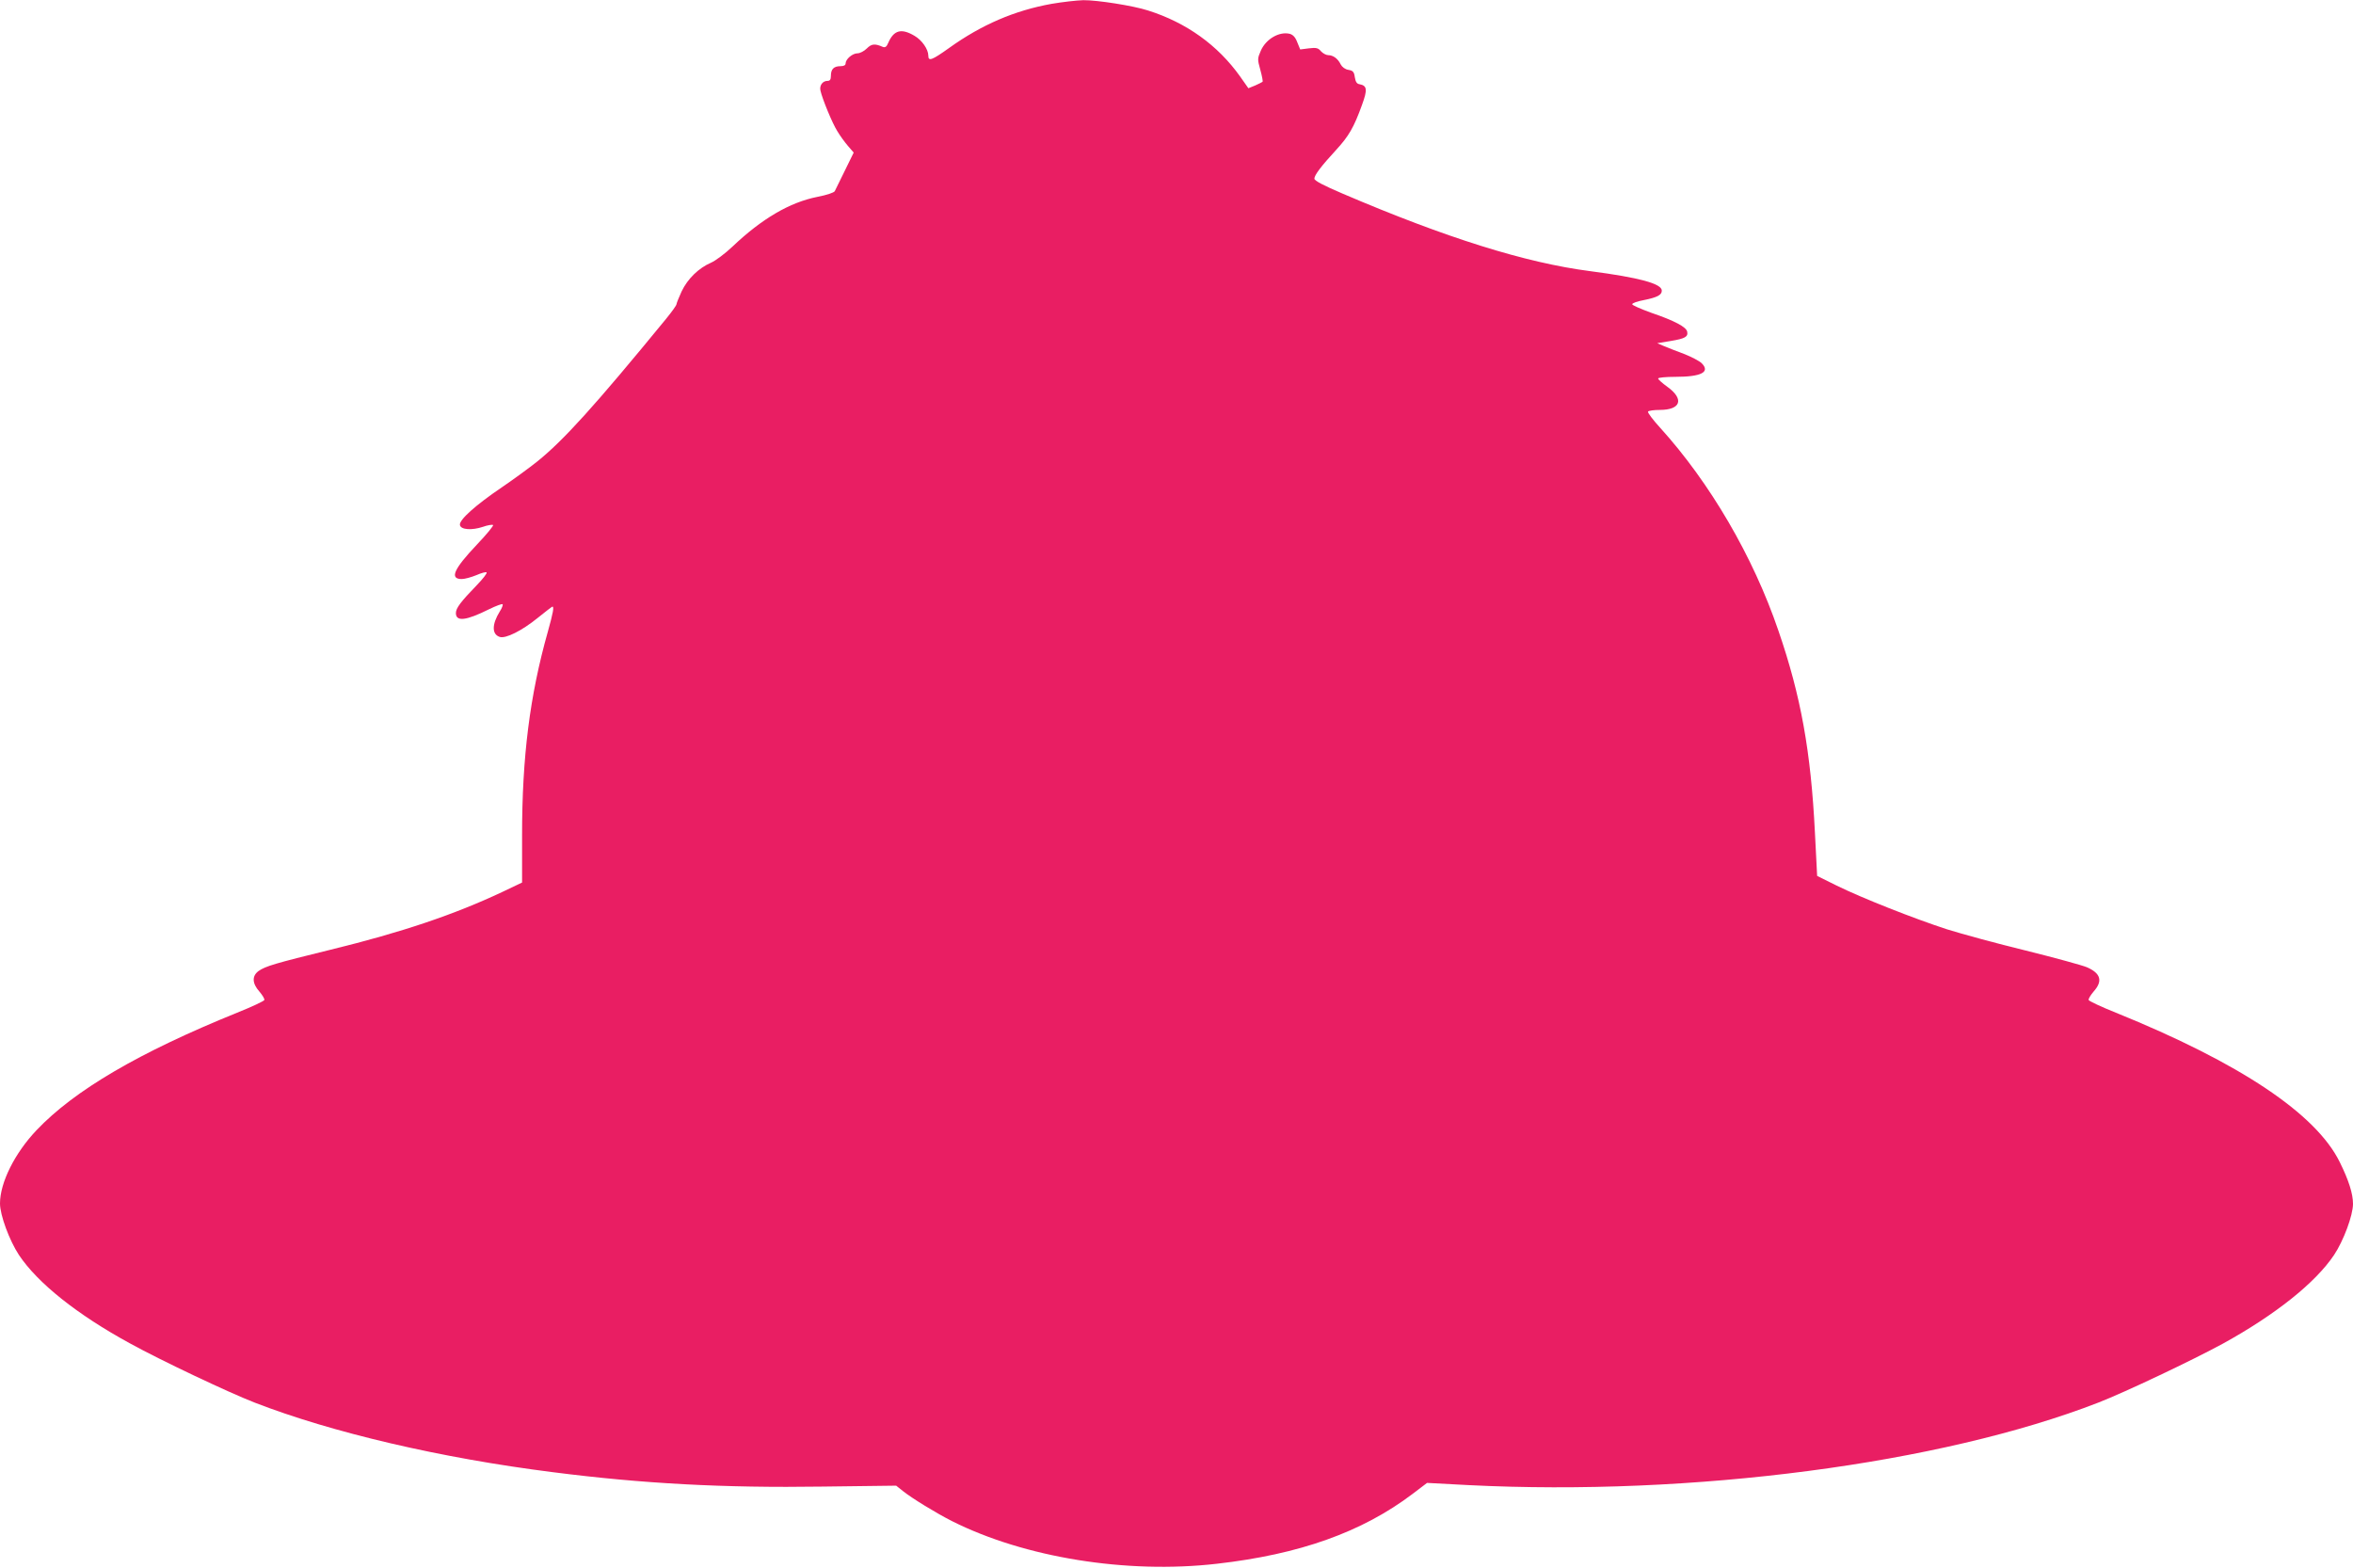 <?xml version="1.0" standalone="no"?>
<!DOCTYPE svg PUBLIC "-//W3C//DTD SVG 20010904//EN"
 "http://www.w3.org/TR/2001/REC-SVG-20010904/DTD/svg10.dtd">
<svg version="1.0" xmlns="http://www.w3.org/2000/svg"
 width="1280pt" height="853pt" viewBox="0 0 1280 853"
 preserveAspectRatio="xMidYMid meet">
<g transform="translate(0,853) scale(0.1,-0.1)"
fill="#e91e63" stroke="none">
<path d="M5720 8509 c-200 -36 -380 -113 -557 -240 -94 -67 -113 -74 -113 -42
0 35 -35 85 -75 108 -72 43 -113 31 -143 -38 -9 -22 -17 -27 -30 -22 -43 19
-61 17 -87 -9 -14 -14 -37 -26 -50 -26 -28 0 -65 -32 -65 -55 0 -10 -10 -15
-28 -15 -36 0 -52 -16 -52 -52 0 -21 -5 -28 -19 -28 -26 0 -44 -25 -38 -52 10
-46 65 -179 91 -220 14 -24 40 -60 58 -81 l32 -37 -48 -98 c-26 -53 -51 -104
-55 -112 -5 -8 -43 -21 -95 -31 -150 -30 -301 -118 -462 -271 -39 -37 -91 -76
-116 -87 -67 -29 -127 -87 -160 -156 -15 -33 -28 -65 -28 -70 0 -6 -26 -42
-57 -80 -391 -477 -557 -660 -701 -776 -40 -32 -126 -95 -192 -140 -142 -96
-234 -178 -228 -205 4 -26 65 -30 125 -10 25 9 50 13 55 10 5 -3 -35 -51 -88
-107 -126 -133 -150 -187 -82 -187 16 0 52 10 79 21 27 12 53 19 56 15 4 -4
-20 -35 -53 -69 -87 -90 -114 -125 -114 -152 0 -48 55 -42 181 21 37 18 69 30
73 27 3 -3 -3 -21 -15 -39 -44 -71 -44 -125 0 -139 32 -10 120 34 204 102 43
35 80 63 82 63 10 0 4 -33 -25 -137 -98 -347 -140 -681 -140 -1106 l0 -258
-107 -51 c-261 -123 -548 -220 -933 -314 -306 -75 -355 -90 -393 -116 -37 -27
-36 -67 4 -112 17 -20 29 -40 27 -46 -2 -6 -68 -37 -148 -69 -533 -216 -885
-422 -1091 -639 -118 -124 -199 -285 -199 -399 0 -63 51 -201 103 -280 101
-152 316 -324 604 -481 167 -92 534 -266 678 -322 420 -163 1013 -302 1625
-379 485 -62 926 -86 1465 -78 l400 5 35 -28 c51 -41 184 -122 269 -165 394
-198 949 -288 1439 -232 451 51 791 172 1066 380 l79 60 226 -12 c1214 -61
2569 116 3426 449 144 56 511 230 678 321 285 157 503 331 604 482 52 78 103
216 103 278 0 55 -23 128 -72 227 -129 263 -544 540 -1218 813 -80 32 -146 63
-148 69 -2 6 10 26 27 46 51 57 39 99 -36 132 -26 11 -176 52 -333 91 -157 38
-350 91 -430 116 -178 58 -460 169 -600 238 l-105 52 -12 235 c-22 441 -76
743 -199 1100 -137 402 -372 804 -643 1103 -39 43 -69 82 -66 88 4 5 32 9 64
9 115 0 134 59 41 126 -28 20 -50 40 -50 45 0 5 42 9 94 9 141 0 191 26 143
74 -12 12 -56 35 -97 51 -41 15 -91 35 -110 43 l-35 15 73 12 c79 13 96 23 90
51 -5 25 -68 59 -194 102 -58 21 -106 42 -105 47 0 6 28 16 61 22 75 15 100
28 100 52 0 38 -123 71 -390 106 -350 45 -784 181 -1347 422 -103 44 -153 70
-153 81 0 19 36 67 118 156 69 75 97 123 141 245 31 85 28 105 -14 113 -14 2
-21 13 -25 38 -4 29 -10 36 -35 40 -18 3 -34 15 -42 30 -15 31 -41 50 -68 50
-11 0 -29 10 -39 21 -15 18 -25 21 -66 16 l-47 -6 -16 39 c-10 27 -23 41 -41
46 -57 14 -129 -28 -157 -91 -19 -44 -19 -47 -3 -105 9 -33 15 -63 12 -65 -2
-2 -20 -11 -40 -20 l-37 -15 -45 64 c-121 170 -292 293 -501 359 -80 26 -278
57 -352 56 -37 -1 -115 -10 -173 -20z"/>
</g>
</svg>
